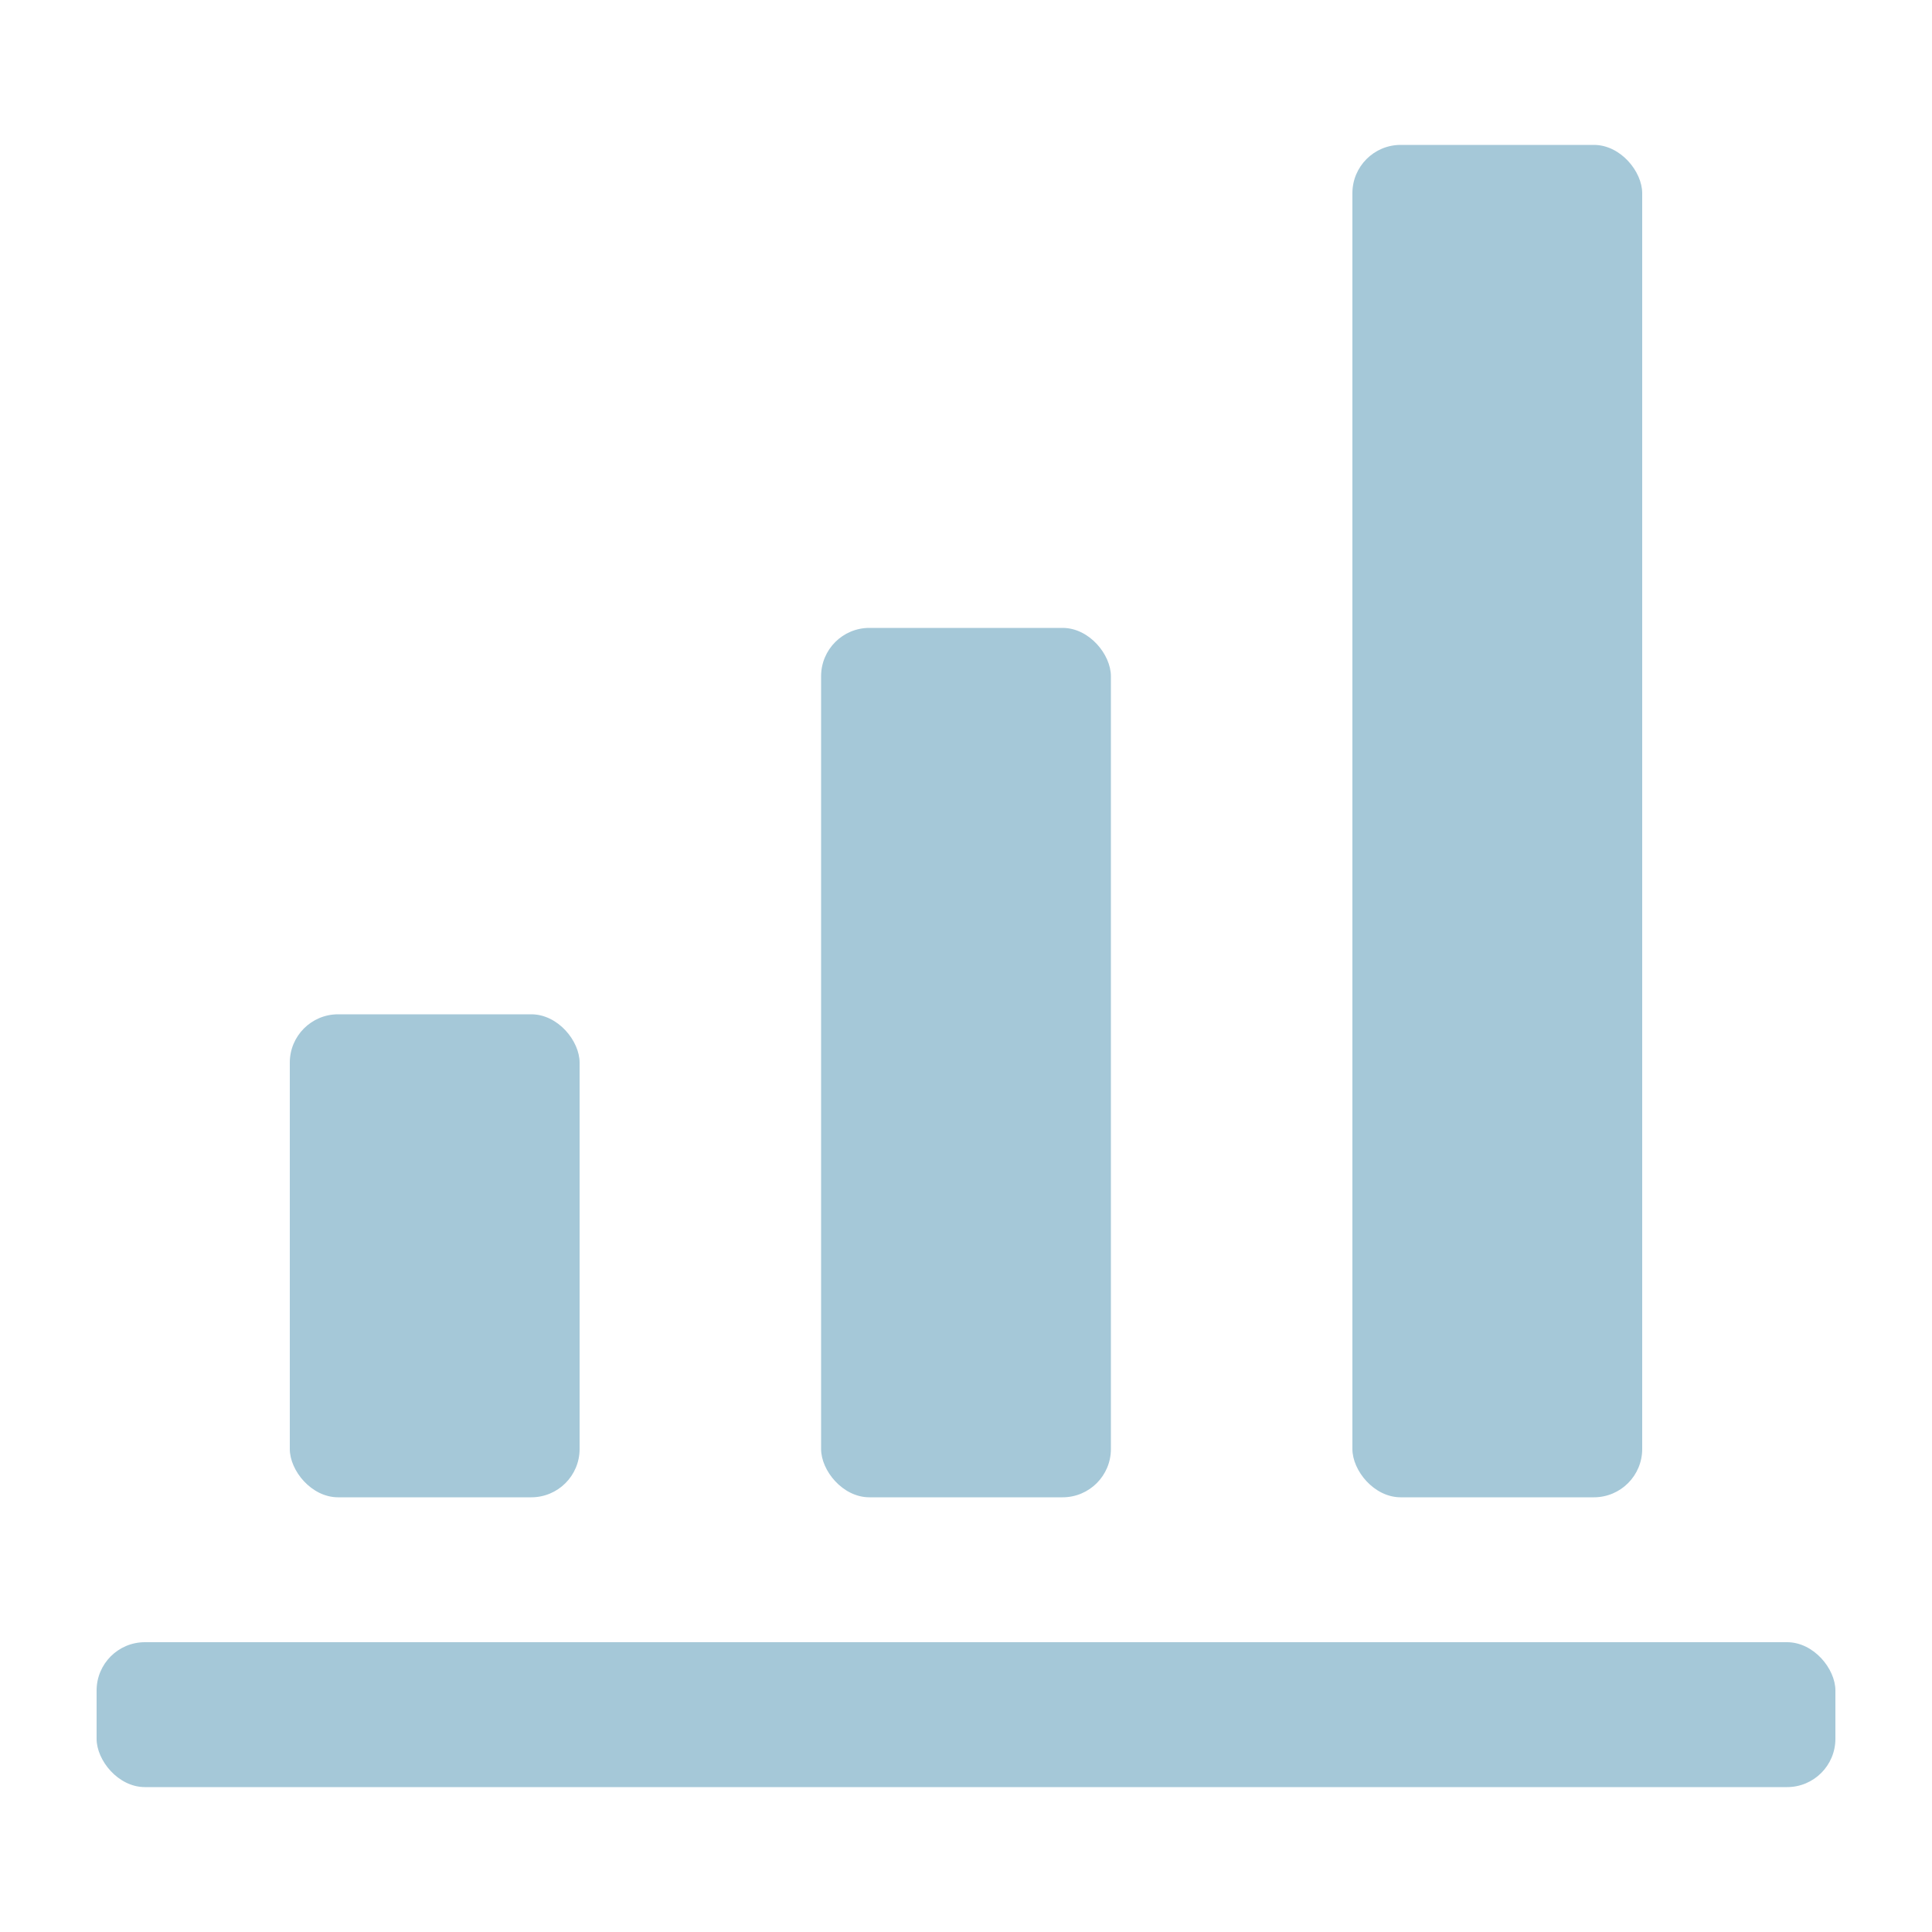 <svg width="40" height="40" viewBox="0 0 40 40" fill="none" xmlns="http://www.w3.org/2000/svg">
<g id="&#231;&#188;&#150;&#231;&#187;&#132; 8&#229;&#164;&#135;&#228;&#187;&#189; 2">
<rect id="&#231;&#159;&#169;&#229;&#189;&#162;" x="2" y="34" width="36" height="3" rx="1" fill="#A5C8D8"/>
<rect id="&#231;&#159;&#169;&#229;&#189;&#162;_2" x="6" y="21" width="6" height="10" rx="1" fill="#A5C8D8"/>
<rect id="&#231;&#159;&#169;&#229;&#189;&#162;&#229;&#164;&#135;&#228;&#187;&#189; 34" x="17" y="13" width="6" height="18" rx="1" fill="#A5C8D8"/>
<rect id="&#231;&#159;&#169;&#229;&#189;&#162;&#229;&#164;&#135;&#228;&#187;&#189; 35" x="28" y="3" width="6" height="28" rx="1" fill="#A5C8D8"/>
</g>
</svg>
